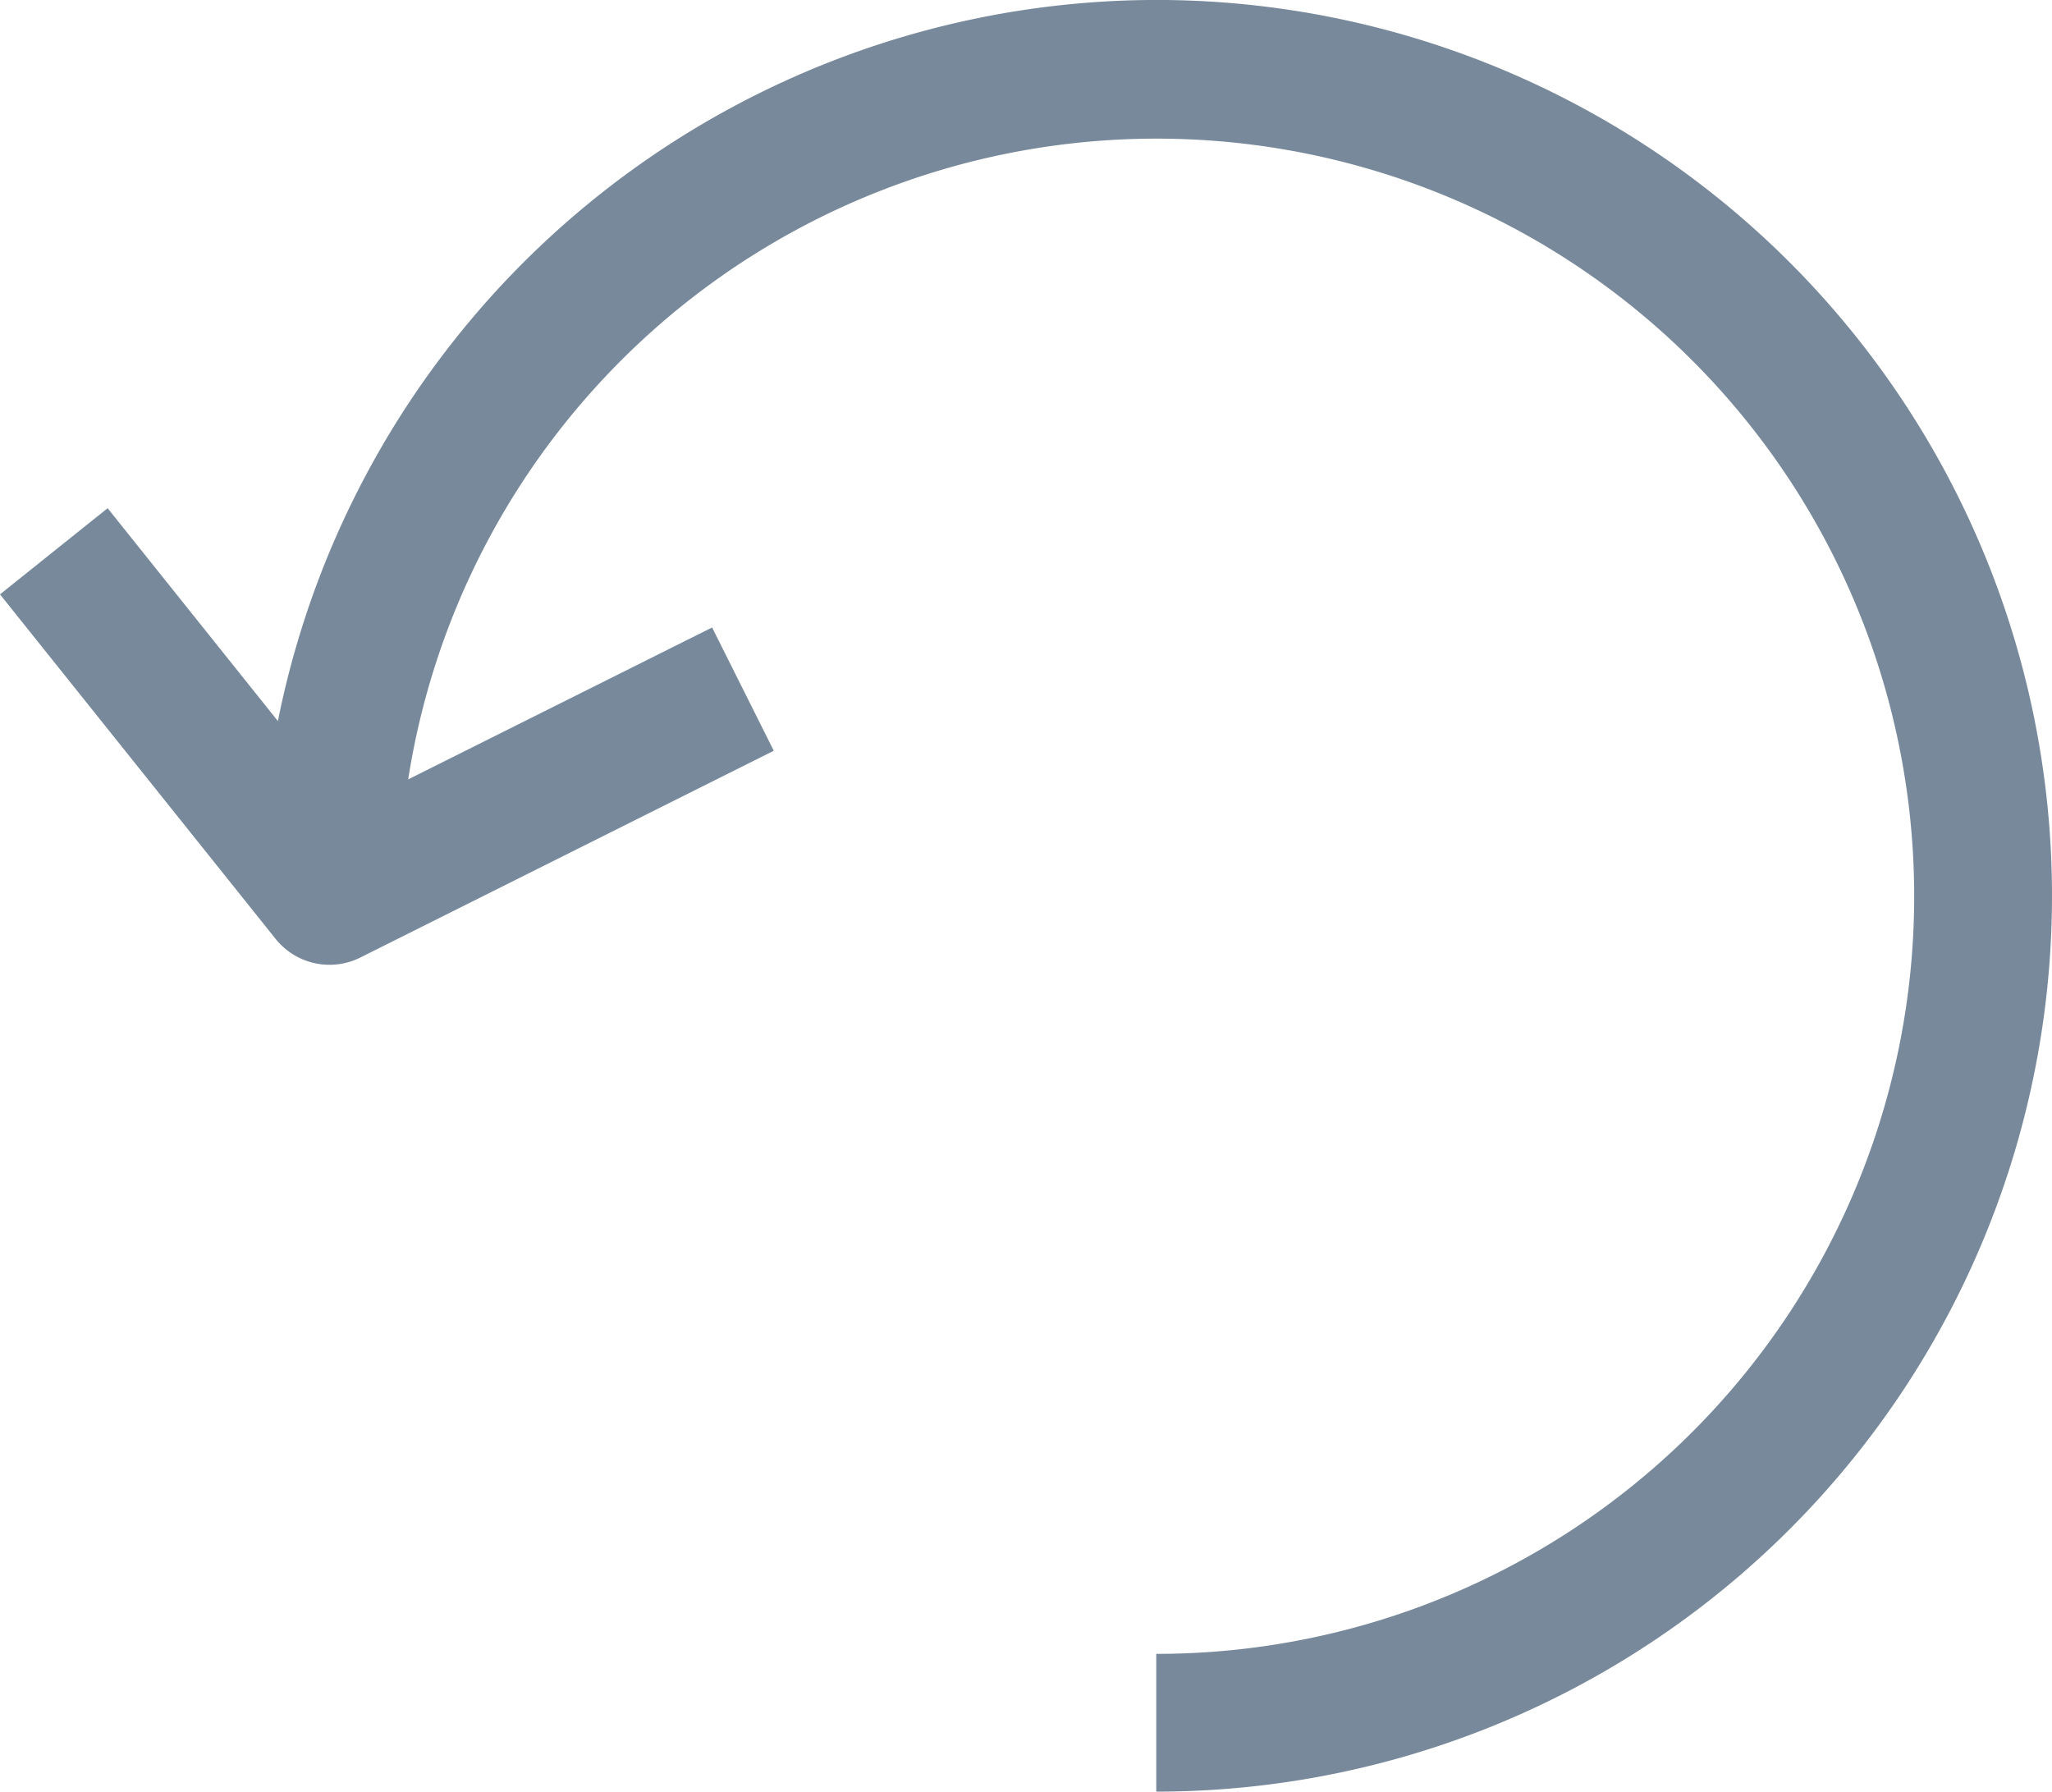 <svg xmlns="http://www.w3.org/2000/svg" id="return" width="84.761" height="74" viewBox="0 0 84.761 74"><g id="Group_11" data-name="Group 11" transform="translate(0 0)"><path id="Path_15" fill="#77899b" d="M47.761,32.5A37.055,37.055,0,0,0,11.479,62.284L4.446,53.492,0,57.05,11.385,71.281a2.851,2.851,0,0,0,3.5.768l17.077-8.539-2.547-5.092L16.861,64.692a31.291,31.291,0,1,1,30.9,36.118V106.5a37,37,0,0,0,0-74Z" data-name="Path 15" transform="translate(0 -32.502)"/></g></svg>